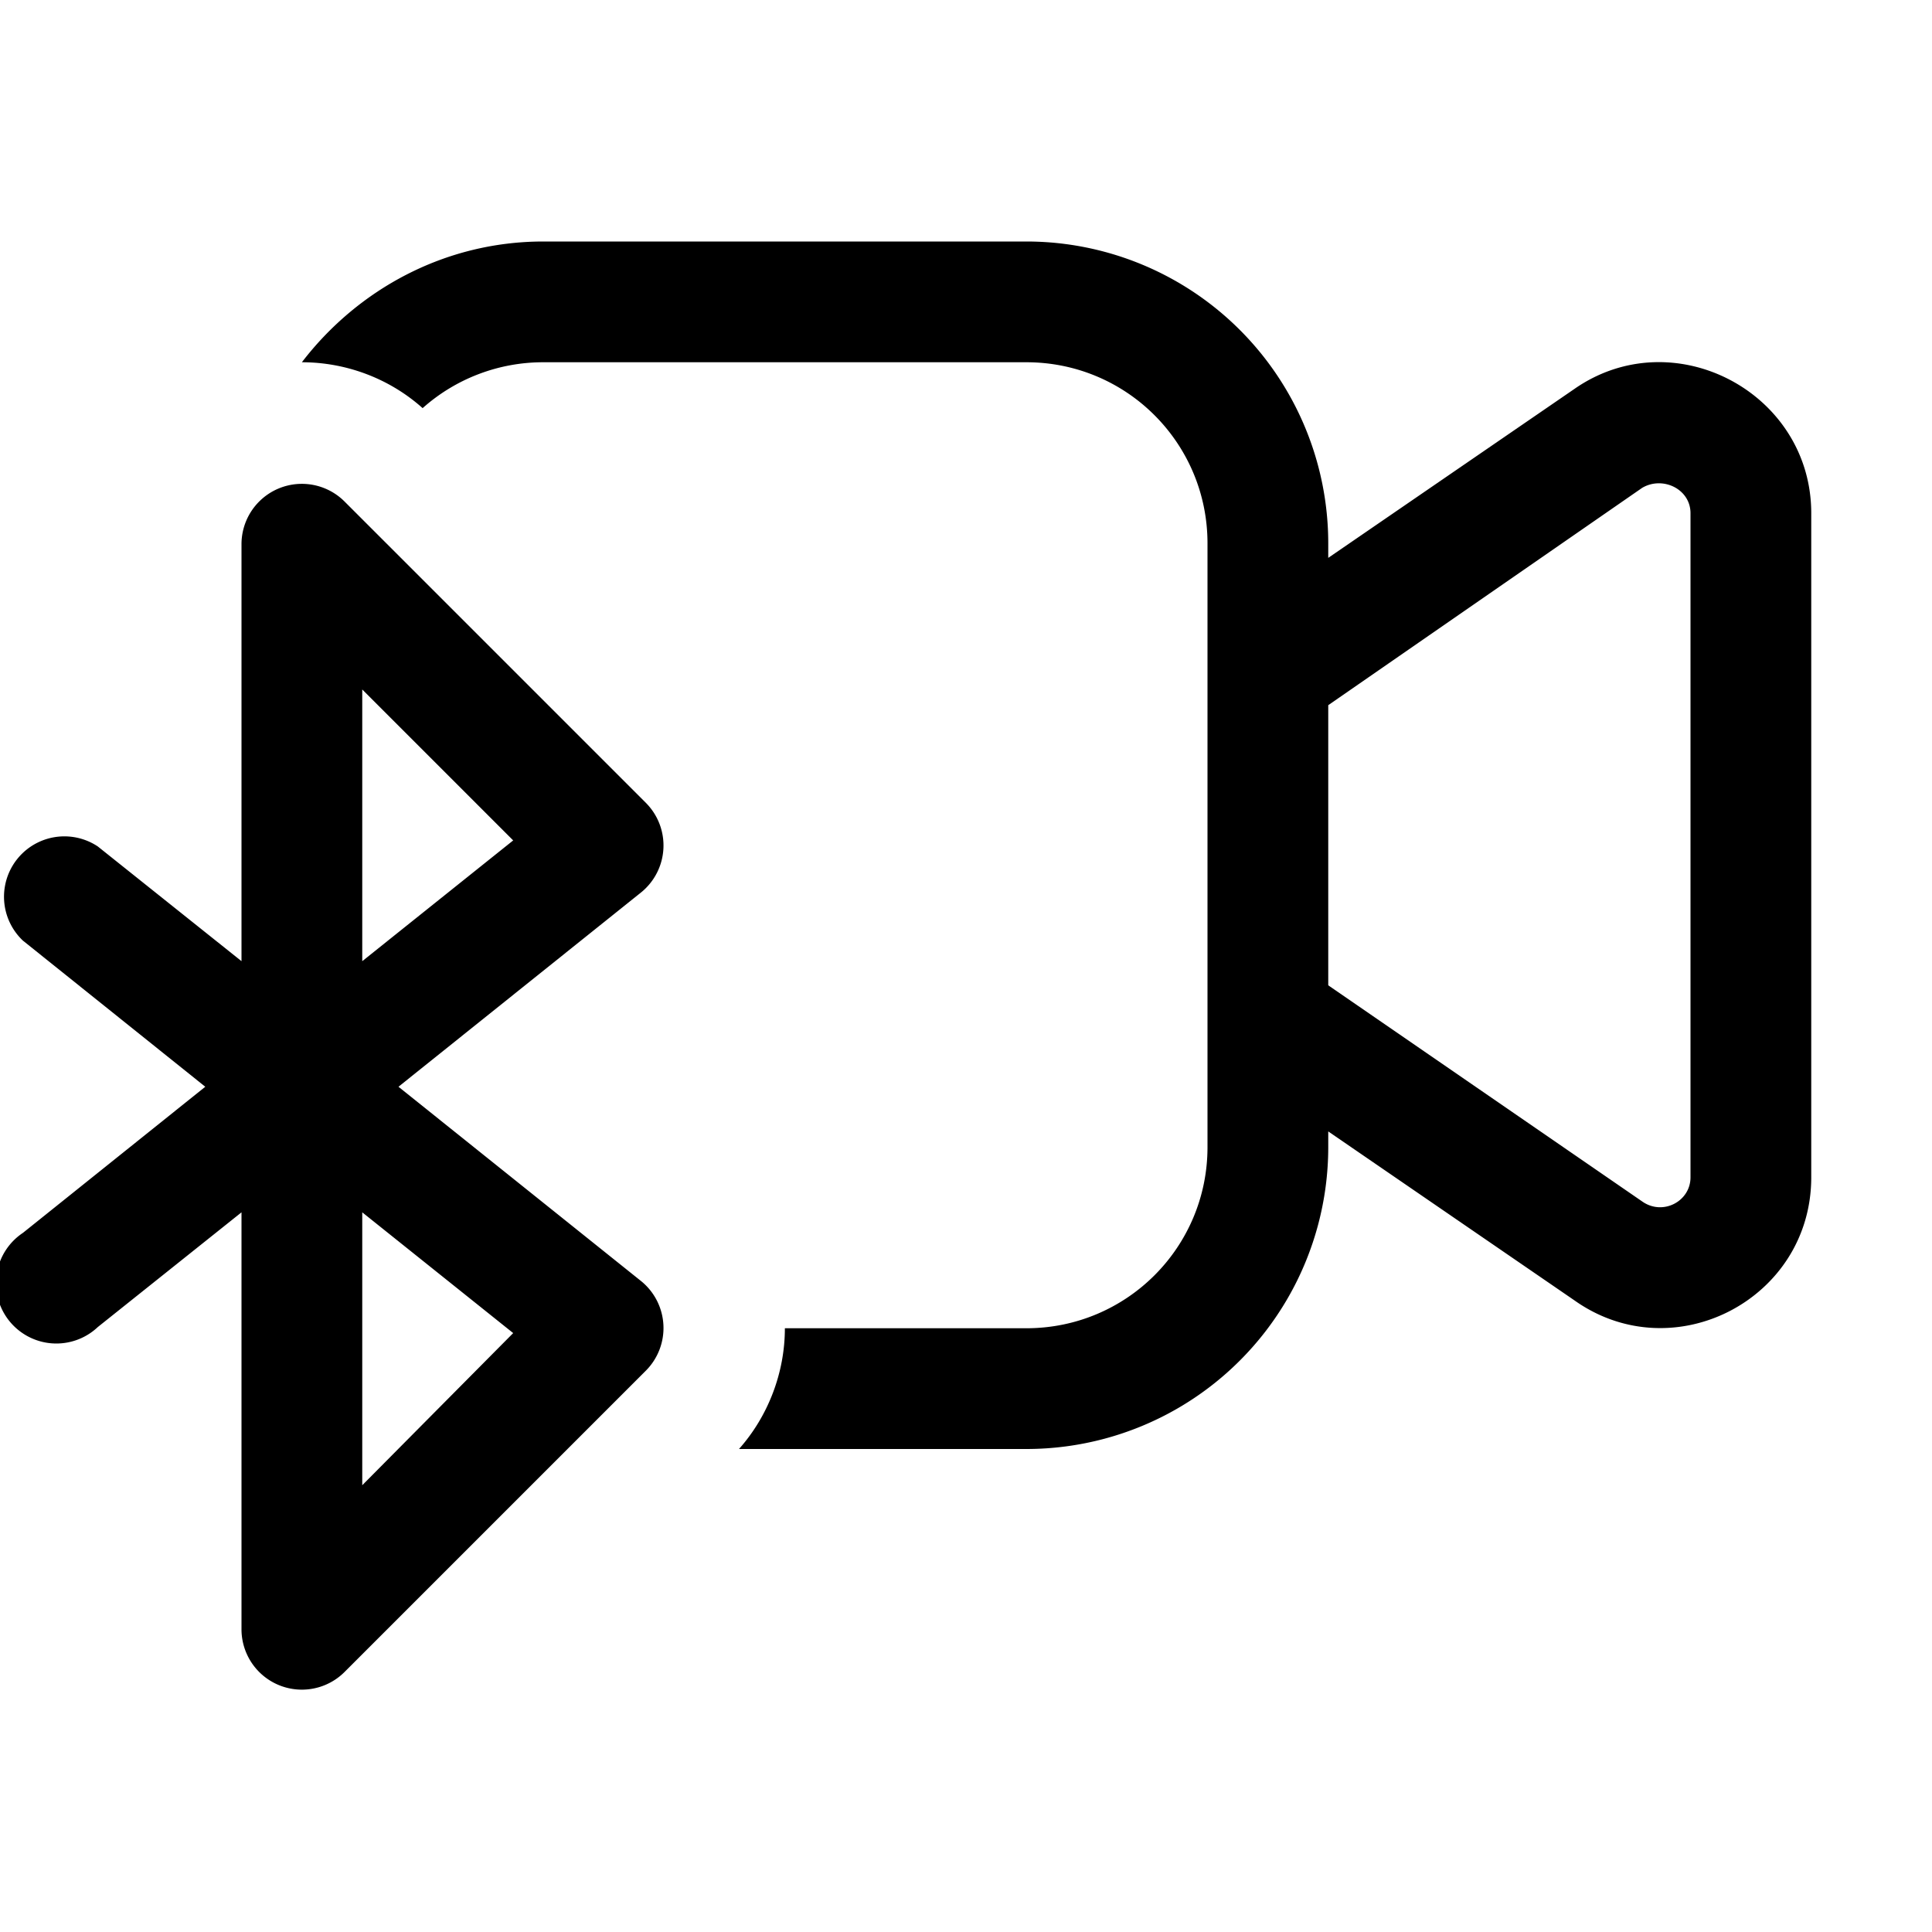<svg width="16" height="16" viewBox="0 0 16 16" xmlns="http://www.w3.org/2000/svg"><path d="M4.5 2c-.82 0-1.54.4-2 1 .36 0 .72.13 1 .38a1.5 1.5 0 0 1 1-.38h4c.83 0 1.5.67 1.5 1.5v5c0 .83-.67 1.5-1.5 1.5h-2c0 .37-.14.73-.38 1H8.5A2.5 2.5 0 0 0 11 9.5v-.13l2.04 1.4c.82.58 1.96-.01 1.96-1.02v-5.5c0-1-1.14-1.6-1.96-1.03L11 4.62V4.5A2.5 2.5 0 0 0 8.5 2h-4ZM2 7.96.81 7.01a.5.5 0 0 0-.62.78L1.7 9 .19 10.21a.5.5 0 1 0 .62.78L2 10.04v3.46a.5.5 0 0 0 .85.35l2.5-2.5a.5.5 0 0 0-.04-.74L3.3 9l2.01-1.61a.5.5 0 0 0 .04-.74l-2.5-2.5A.5.5 0 0 0 2 4.5v3.46Zm1 2.08 1.25 1L3 12.3v-2.25Zm8-4.2 2.6-1.8c.17-.1.4.01.4.21v5.5c0 .2-.23.32-.4.2L11 8.16v-2.3ZM4.25 6.96 3 7.96V5.71l1.25 1.25Z"/></svg>